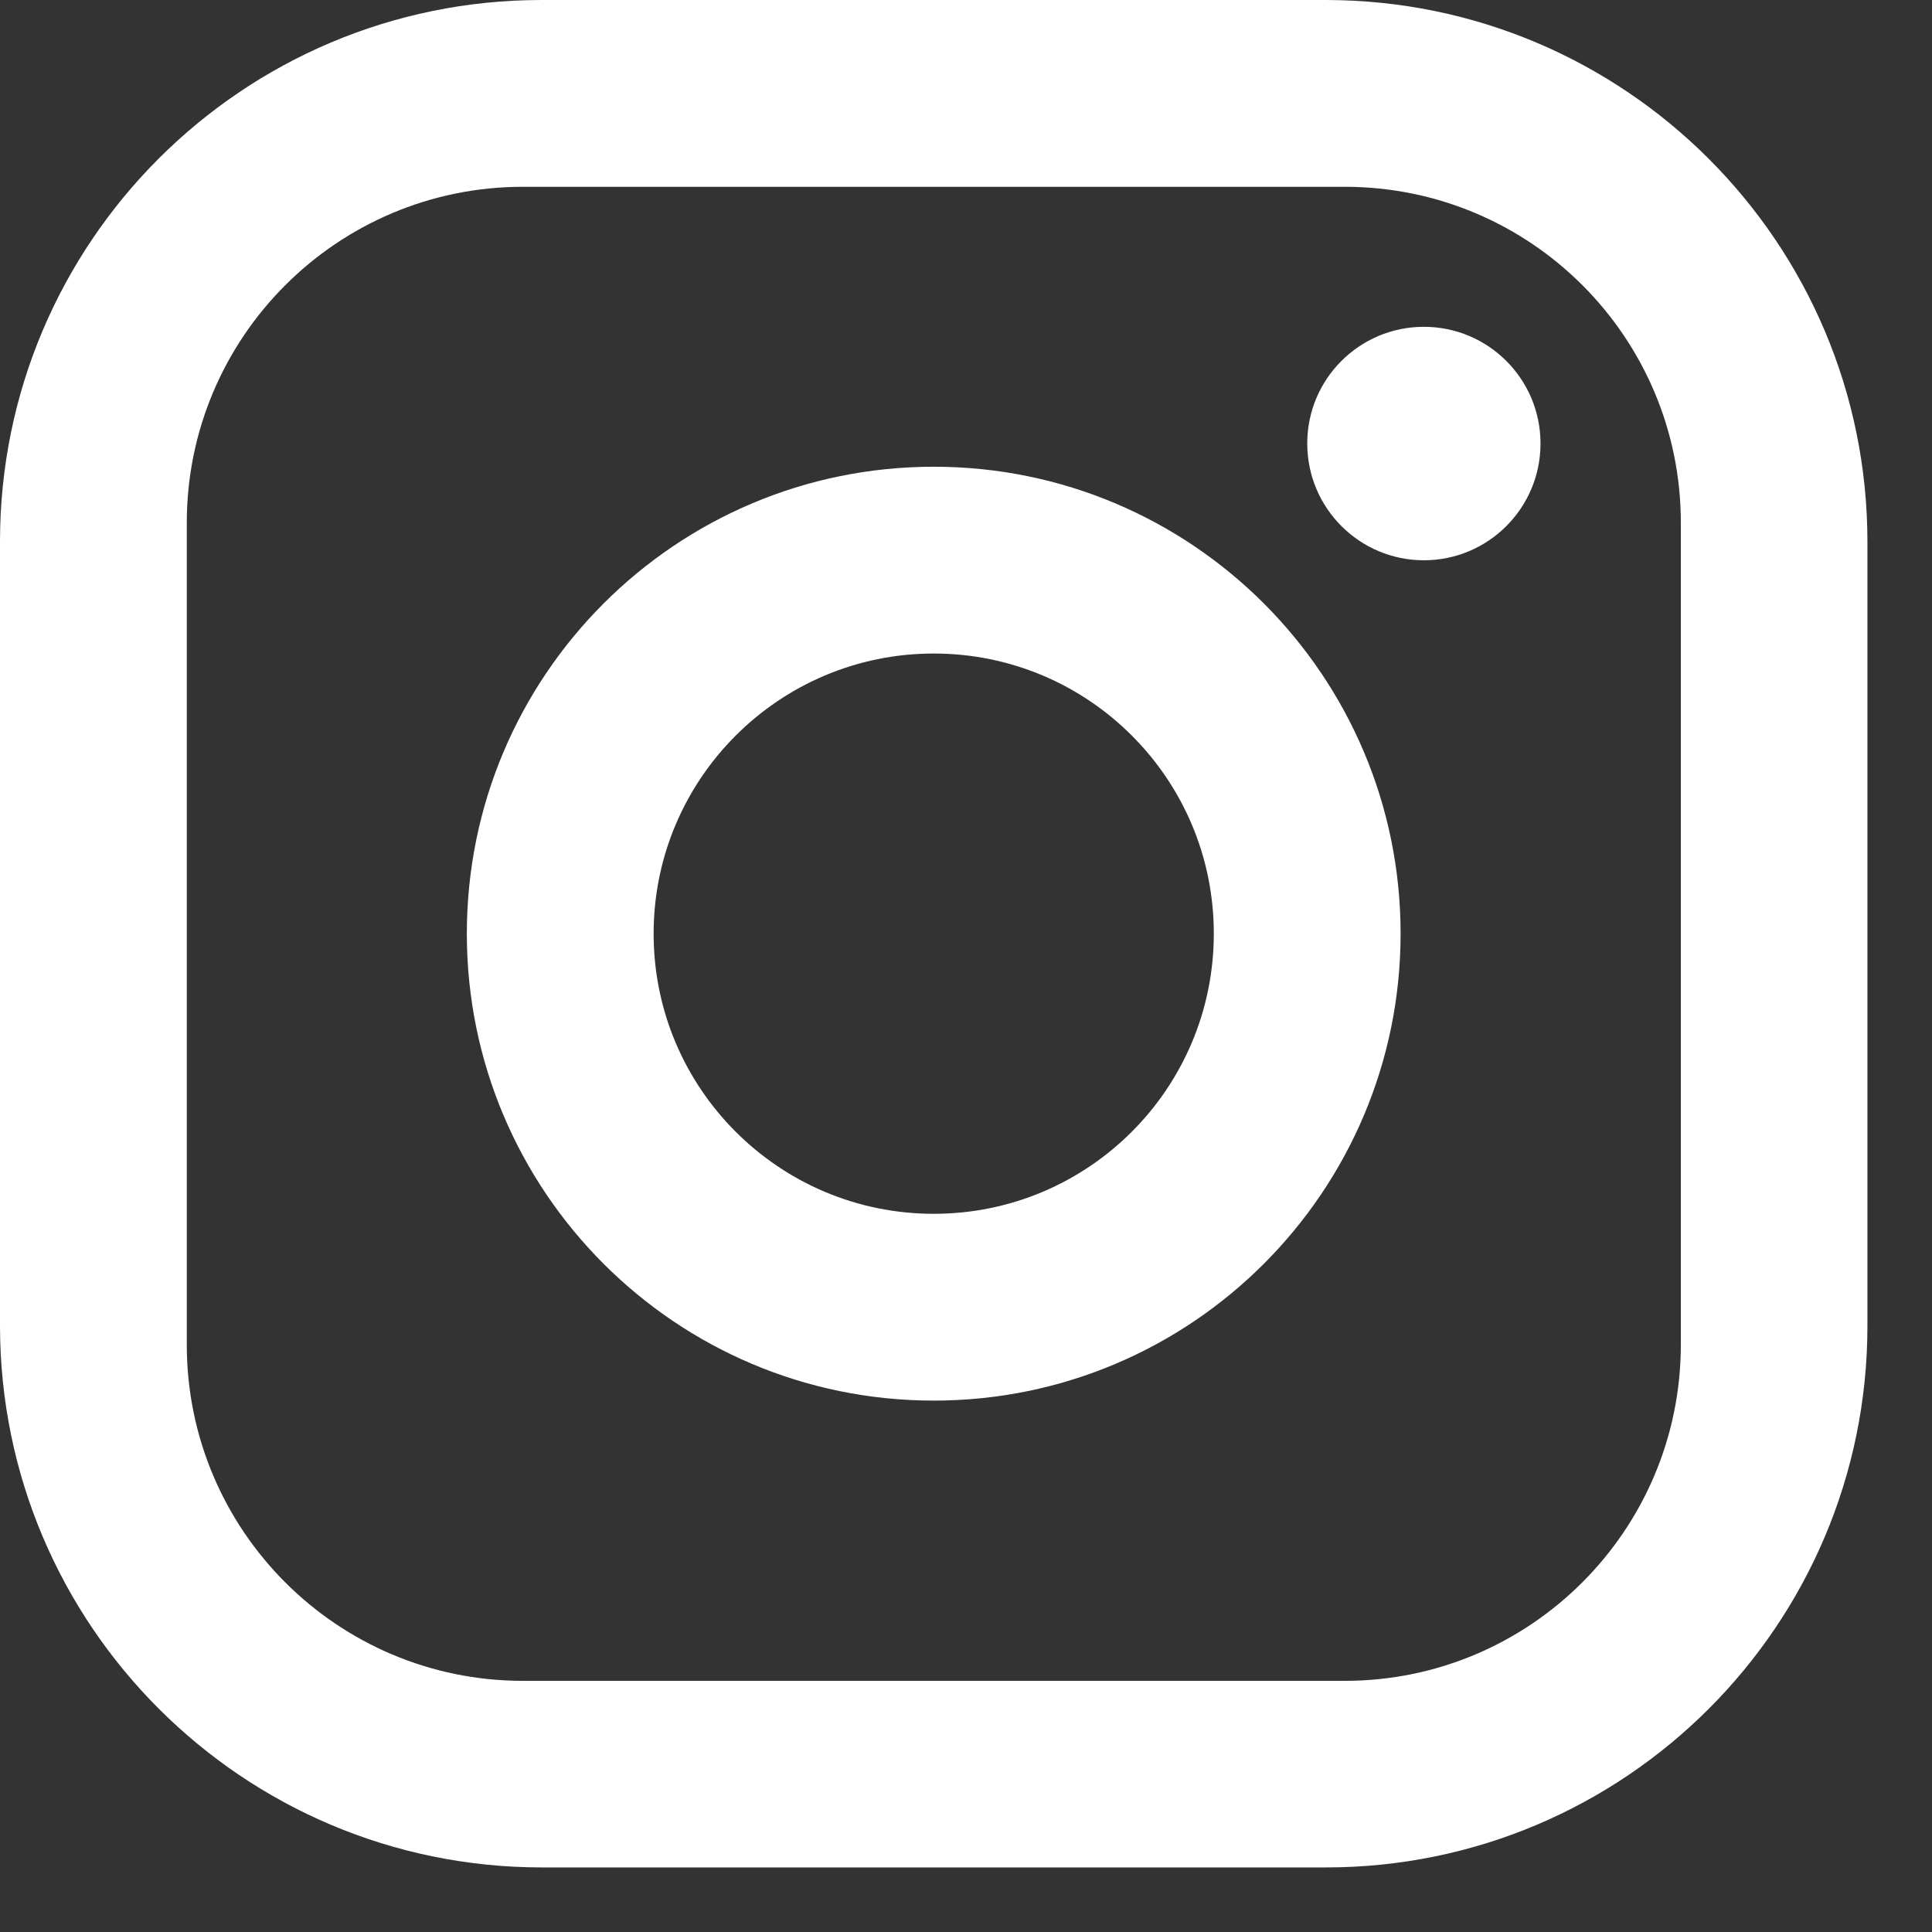 <?xml version="1.0" encoding="utf-8"?>
<!-- Generator: Adobe Illustrator 16.0.0, SVG Export Plug-In . SVG Version: 6.00 Build 0)  -->
<!DOCTYPE svg PUBLIC "-//W3C//DTD SVG 1.1//EN" "http://www.w3.org/Graphics/SVG/1.1/DTD/svg11.dtd">
<svg version="1.1" id="Layer_1" xmlns="http://www.w3.org/2000/svg" xmlns:xlink="http://www.w3.org/1999/xlink" x="0px" y="0px"
	 width="19px" height="19px" viewBox="0 0 19 19" enable-background="new 0 0 19 19" xml:space="preserve">
<rect x="0" y="0" width="19" height="19" fill="#333333" stroke="none"/>
<path fill="#FFFFFF" d="M5.326,0h7.713c2.94,0.002,5.324,2.385,5.326,5.326v7.713c0,2.941-2.385,5.326-5.326,5.326l0,0H5.326
	C2.386,18.363,0.003,15.98,0,13.04V5.326C0,2.385,2.385,0,5.326,0L5.326,0z M5.142,1.837c-1.825,0-3.305,1.48-3.305,3.305v8.081
	c-0.001,1.824,1.477,3.305,3.301,3.307c0.001,0,0.002,0,0.004,0h8.081c1.824,0.001,3.305-1.479,3.307-3.303c0-0.002,0-0.002,0-0.004
	v-8.08c0.001-1.825-1.478-3.305-3.303-3.306c-0.001,0-0.002,0-0.004,0H5.142L5.142,1.837z M14.003,3.214
	c0.634,0,1.147,0.514,1.147,1.148c0,0.634-0.514,1.148-1.147,1.148s-1.147-0.514-1.147-1.148
	C12.855,3.728,13.369,3.214,14.003,3.214z M9.183,4.59c2.536,0,4.591,2.056,4.591,4.592c0,2.535-2.056,4.592-4.591,4.592
	c-2.536,0-4.592-2.057-4.592-4.592C4.591,6.646,6.647,4.59,9.183,4.59z M9.183,6.427c-1.521,0-2.755,1.234-2.755,2.755
	c0,1.521,1.233,2.755,2.755,2.755c1.522,0,2.754-1.234,2.754-2.755C11.938,7.661,10.705,6.427,9.183,6.427L9.183,6.427z"/>
</svg>
